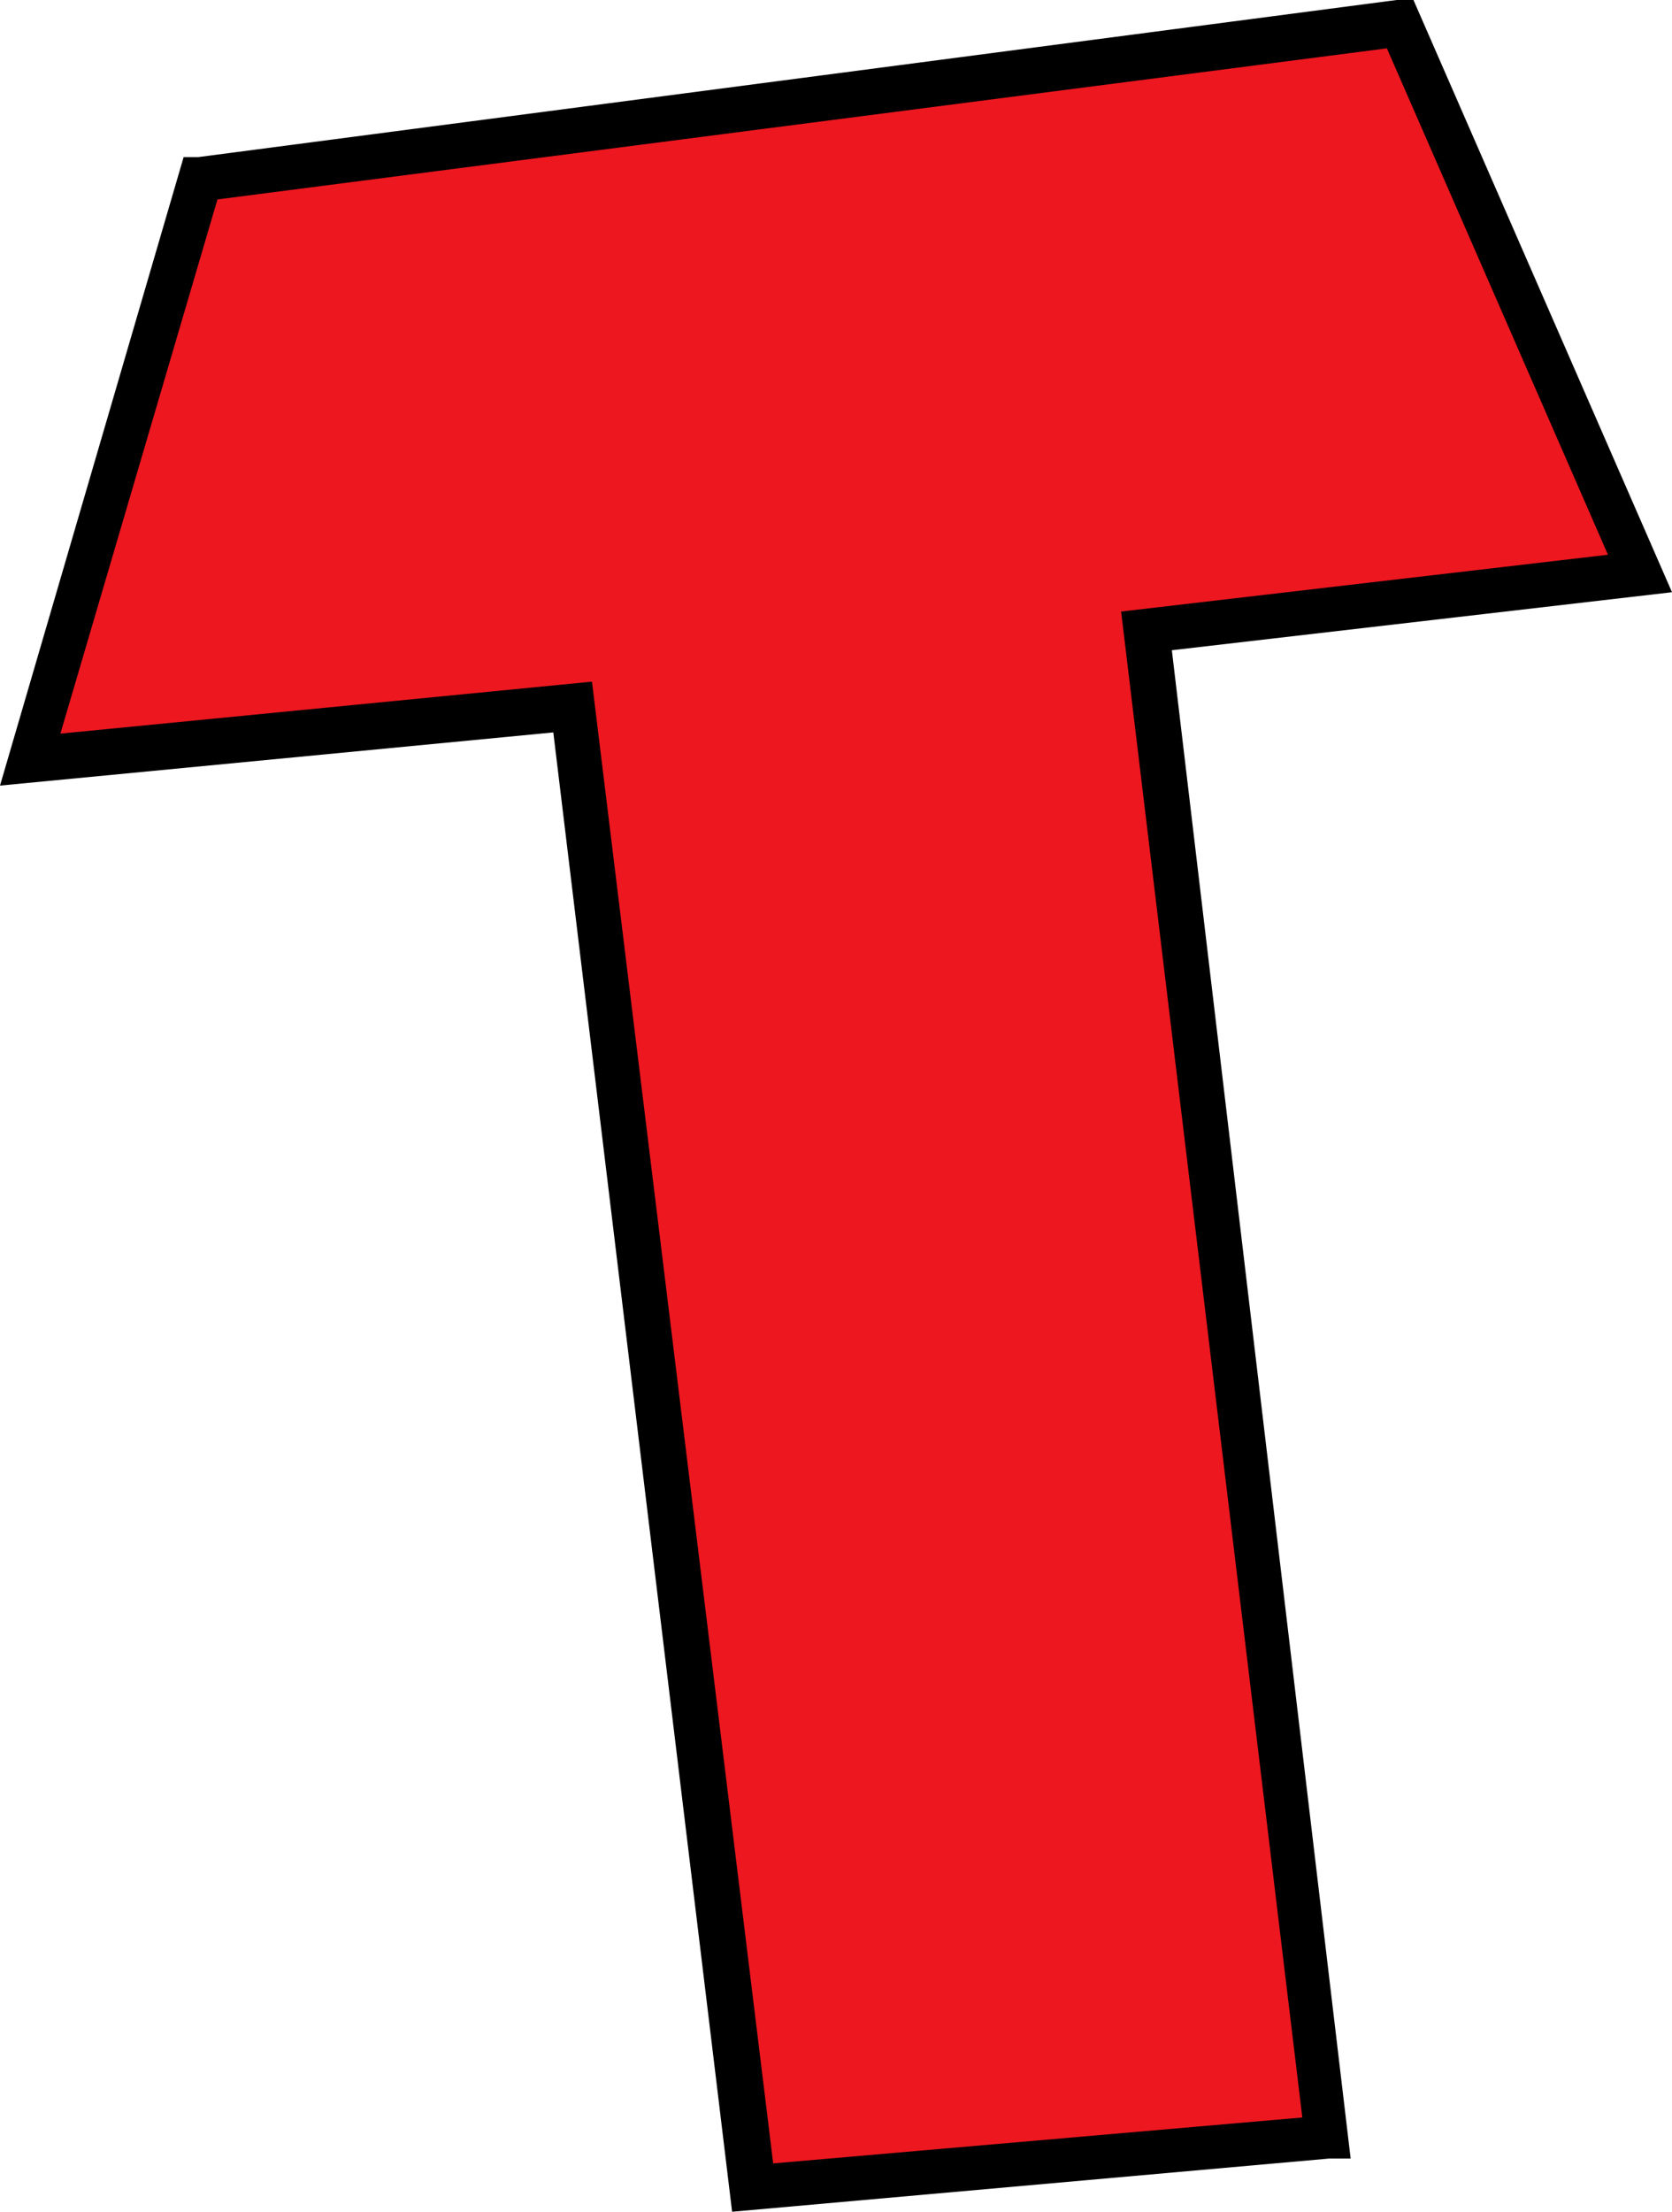<?xml version="1.0" encoding="UTF-8" standalone="no"?>
<svg xmlns:xlink="http://www.w3.org/1999/xlink" height="91.5px" width="69.2px" xmlns="http://www.w3.org/2000/svg">
  <g transform="matrix(1.0, 0.0, 0.0, 1.0, 0.0, 0.0)">
    <path d="M57.9 1.0 L67.8 23.7 47.5 26.1 54.9 88.4 31.2 90.5 23.7 29.3 1.2 31.5 8.3 7.4 57.9 1.0" fill="#ed171f" fill-rule="evenodd" stroke="none"/>
    <path d="M46.4 25.3 L66.55 22.95 57.4 2.0 9.0 8.25 2.5 30.35 24.5 28.2 32.0 89.5 53.9 87.6 46.4 25.3 M57.8 0.0 L58.5 0.0 69.2 24.5 48.5 26.9 55.9 89.3 55.0 89.3 30.3 91.5 22.9 30.3 0.0 32.5 7.6 6.5 8.2 6.5 57.8 0.0" fill="#000000" fill-rule="evenodd" stroke="none"/>
  </g>
</svg>
